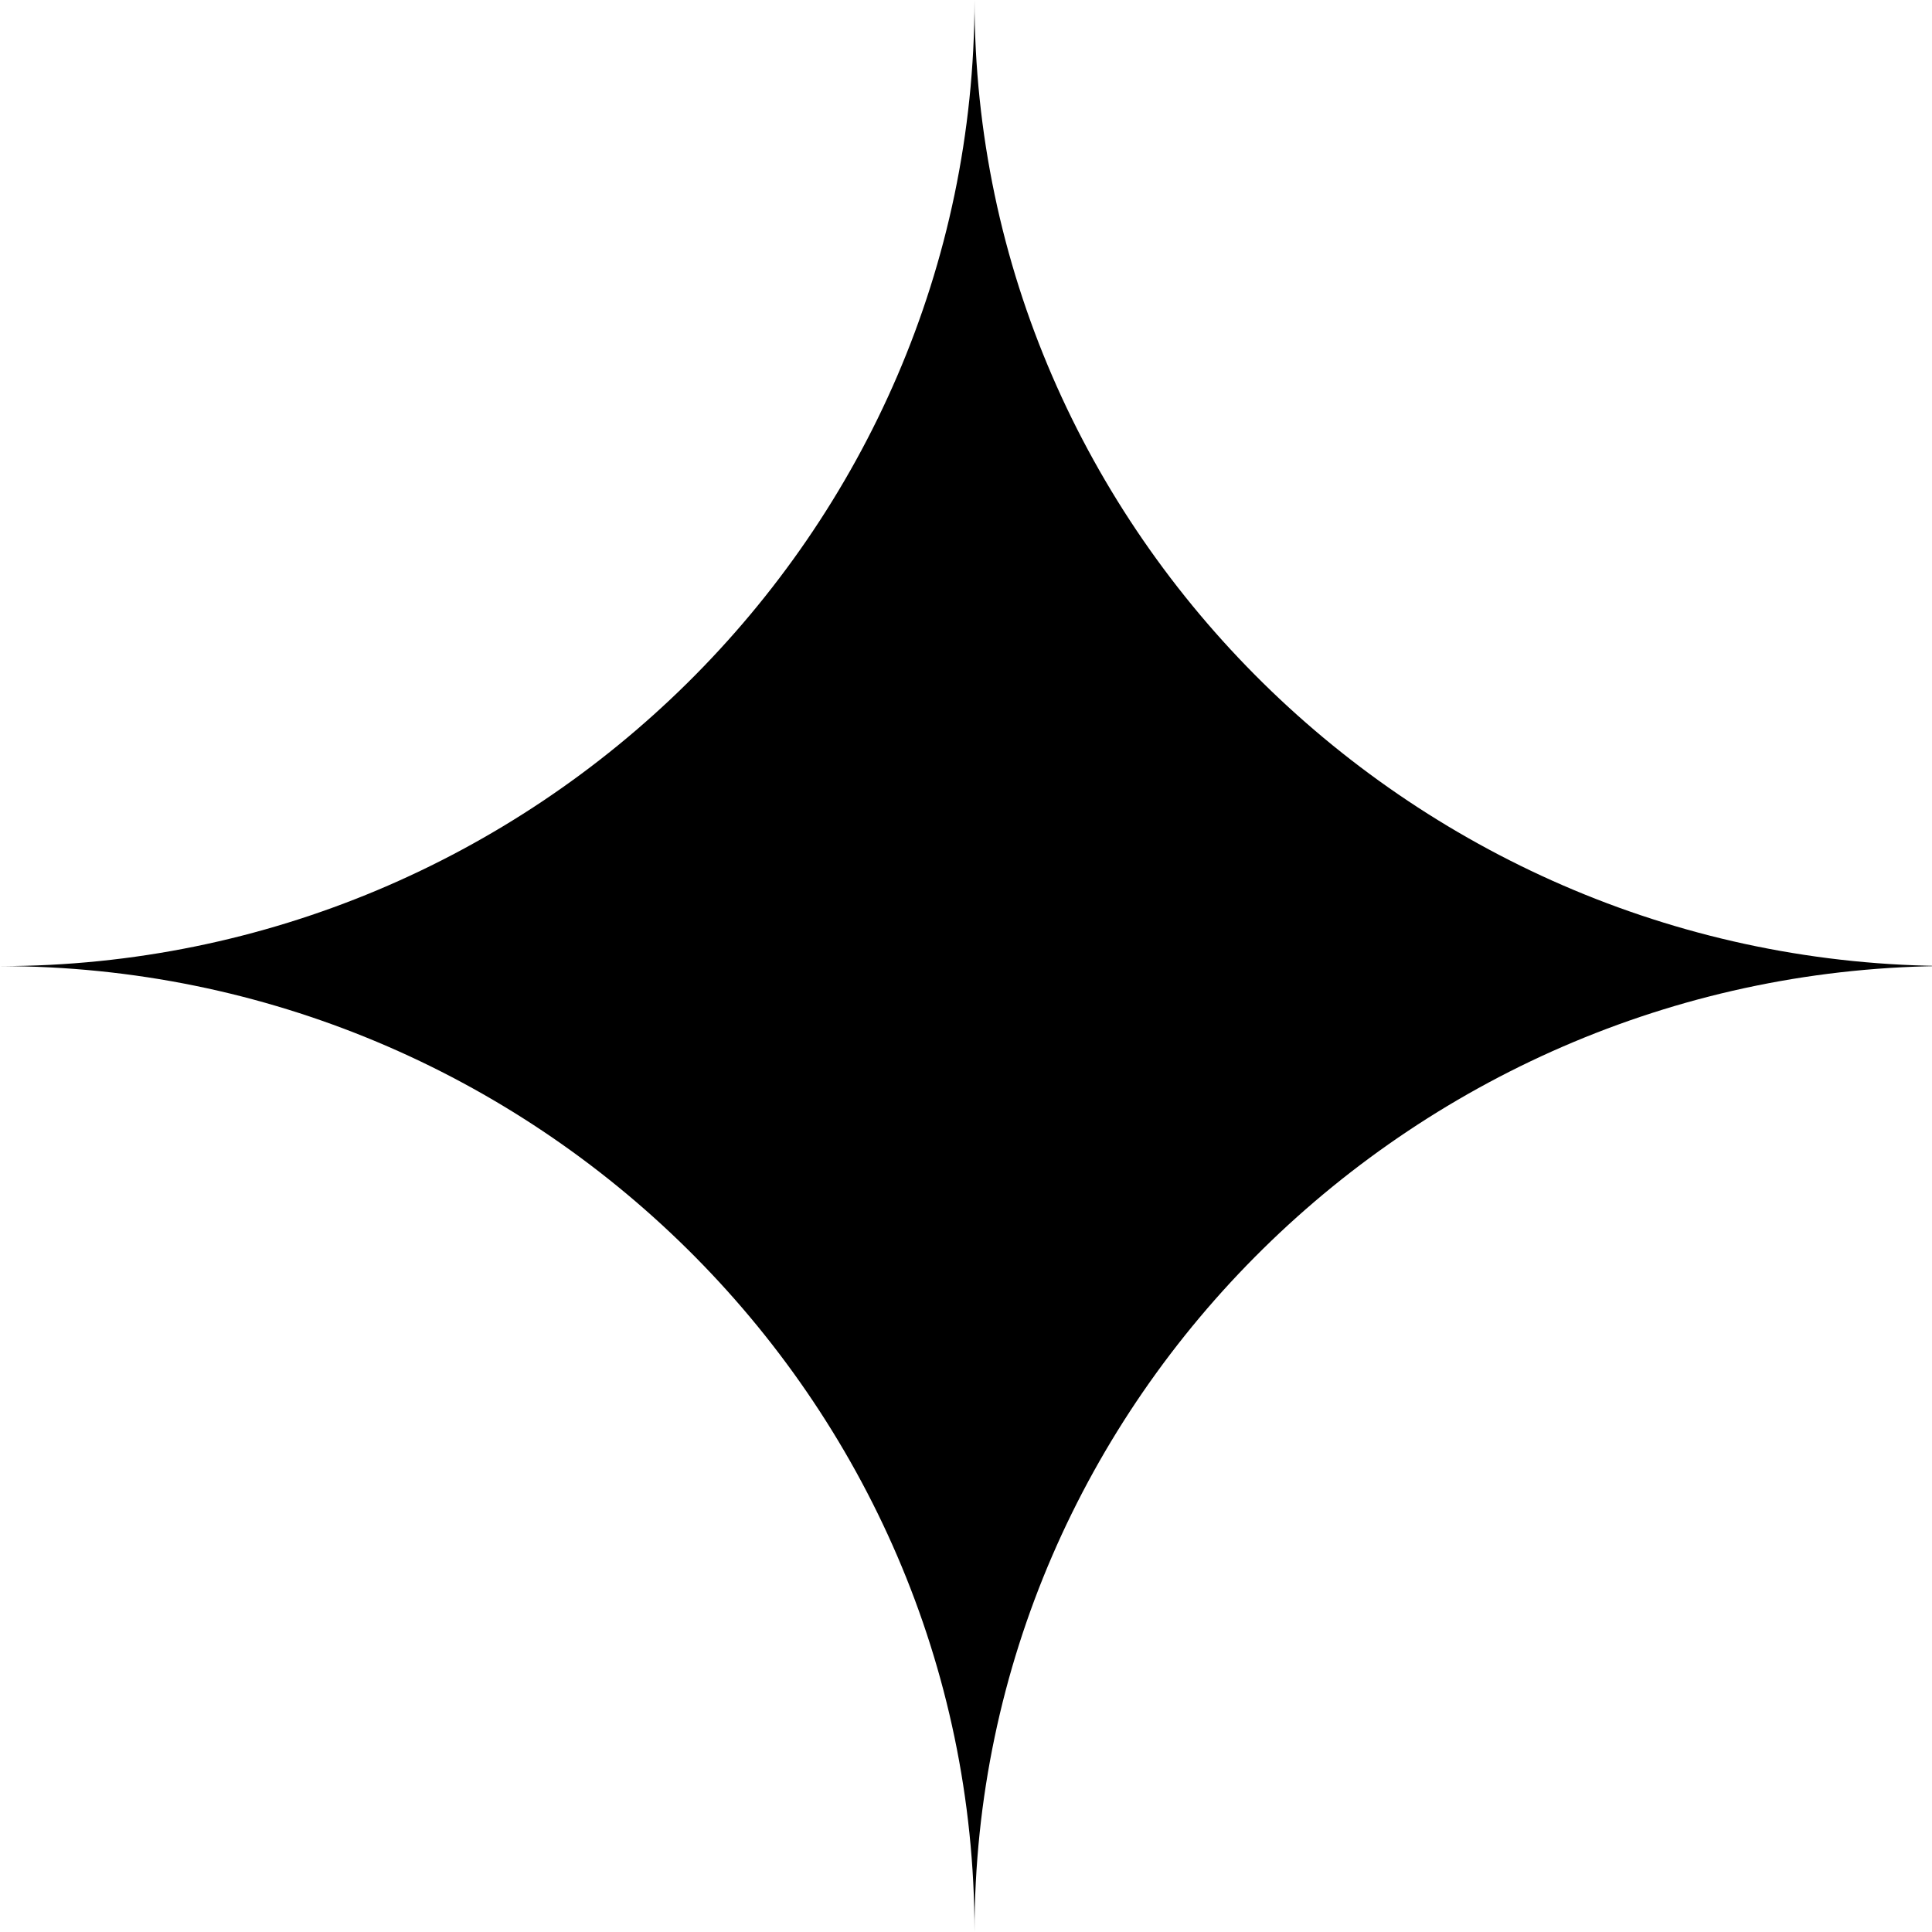 <?xml version="1.0" encoding="UTF-8"?> <svg xmlns="http://www.w3.org/2000/svg" viewBox="0 0 32 32" fill="none"><path fill-rule="evenodd" clip-rule="evenodd" d="M16.141 32C16.141 23.164 23.486 16 32.325 16C23.491 16 16.141 8.834 16.141 0C16.141 8.834 8.835 16.002 0 16.002C8.835 16.002 16.141 23.164 16.141 32Z" fill="black"></path></svg> 